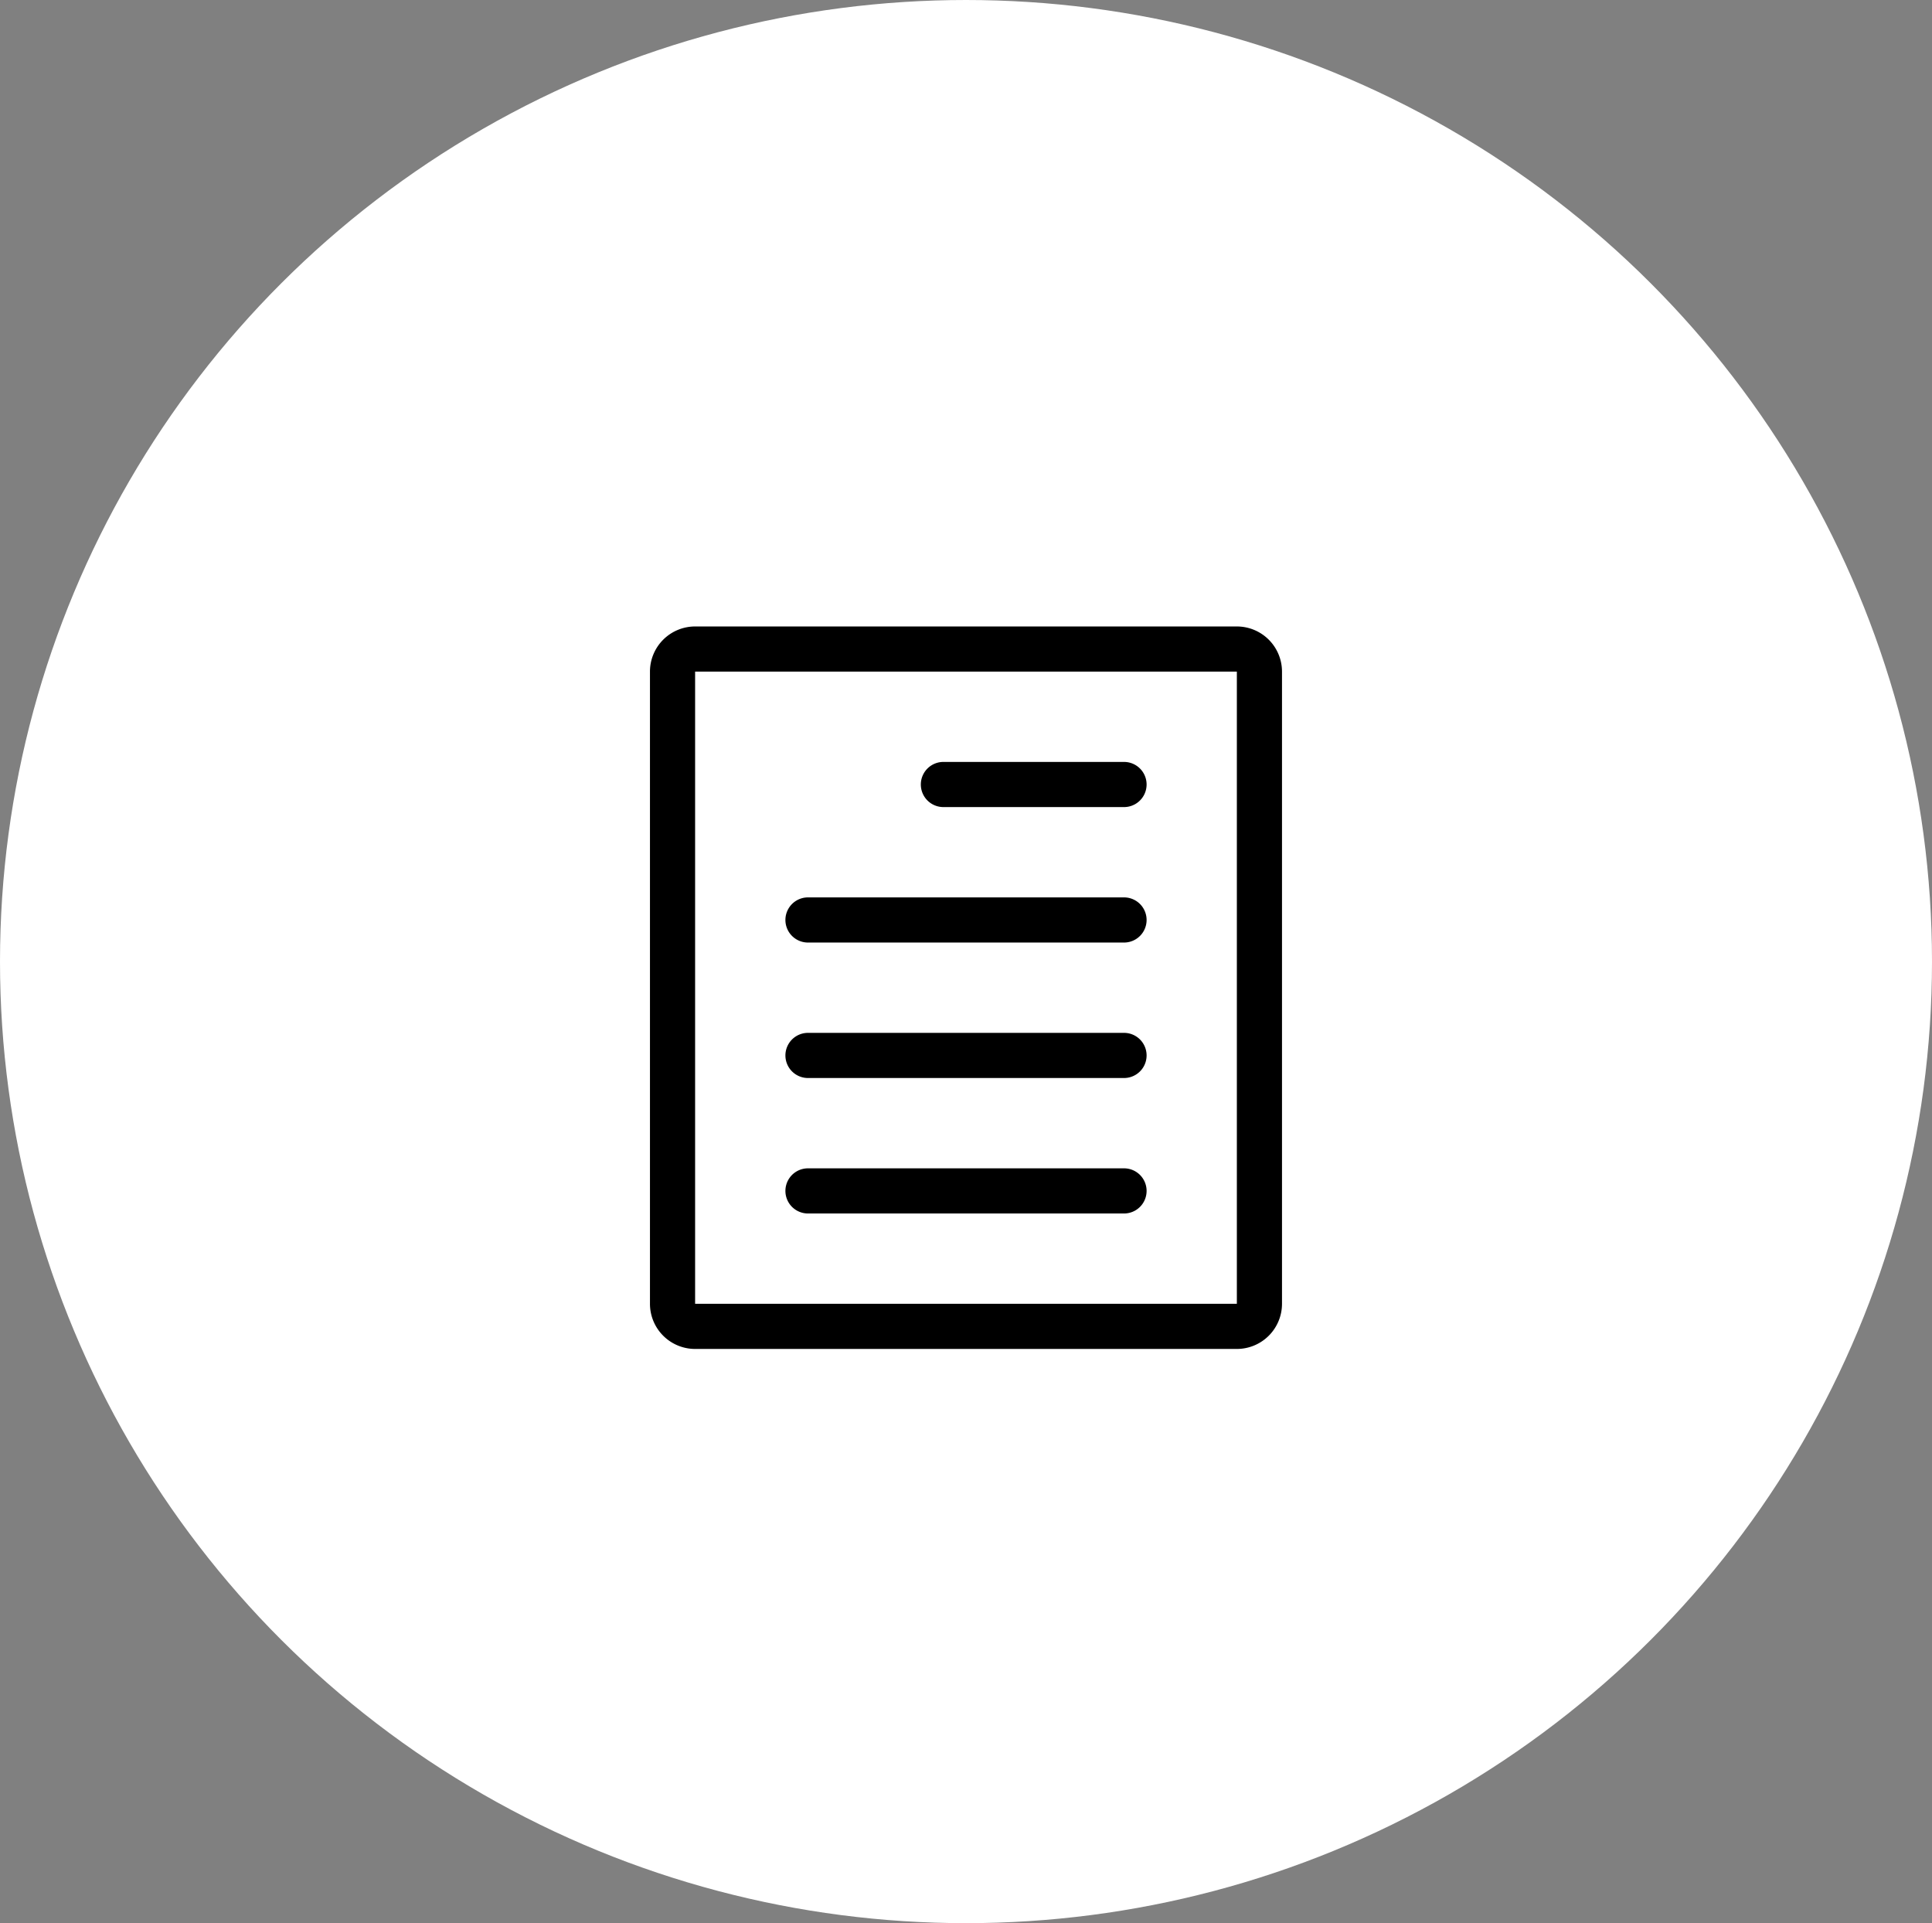<svg height="211" viewBox="0 0 212 211" width="212" xmlns="http://www.w3.org/2000/svg"><rect x="0" y="0" width="212" height="211" fill="#808080" stroke="none"/><ellipse cx="106" cy="105.5" fill="#fff" rx="106" ry="105.5"/><path d="m6.954 79.267h59.446a4.956 4.956 0 0 0 4.954-4.954v-69.359a4.956 4.956 0 0 0 -4.954-4.954h-59.446a4.956 4.956 0 0 0 -4.954 4.954v69.359a4.956 4.956 0 0 0 4.954 4.954zm0-74.313h59.446v69.359h-59.446zm47.065 9.908h-19.819a2.477 2.477 0 1 0 0 4.954h19.819a2.477 2.477 0 0 0 0-4.954zm0 14.863h-34.679a2.477 2.477 0 0 0 0 4.954h34.679a2.477 2.477 0 0 0 0-4.954zm0 14.863h-34.679a2.477 2.477 0 0 0 0 4.954h34.679a2.477 2.477 0 0 0 0-4.954zm0 14.863h-34.679a2.477 2.477 0 0 0 0 4.954h34.679a2.477 2.477 0 1 0 0-4.954z" transform="translate(69.321 68.733)"/></svg>